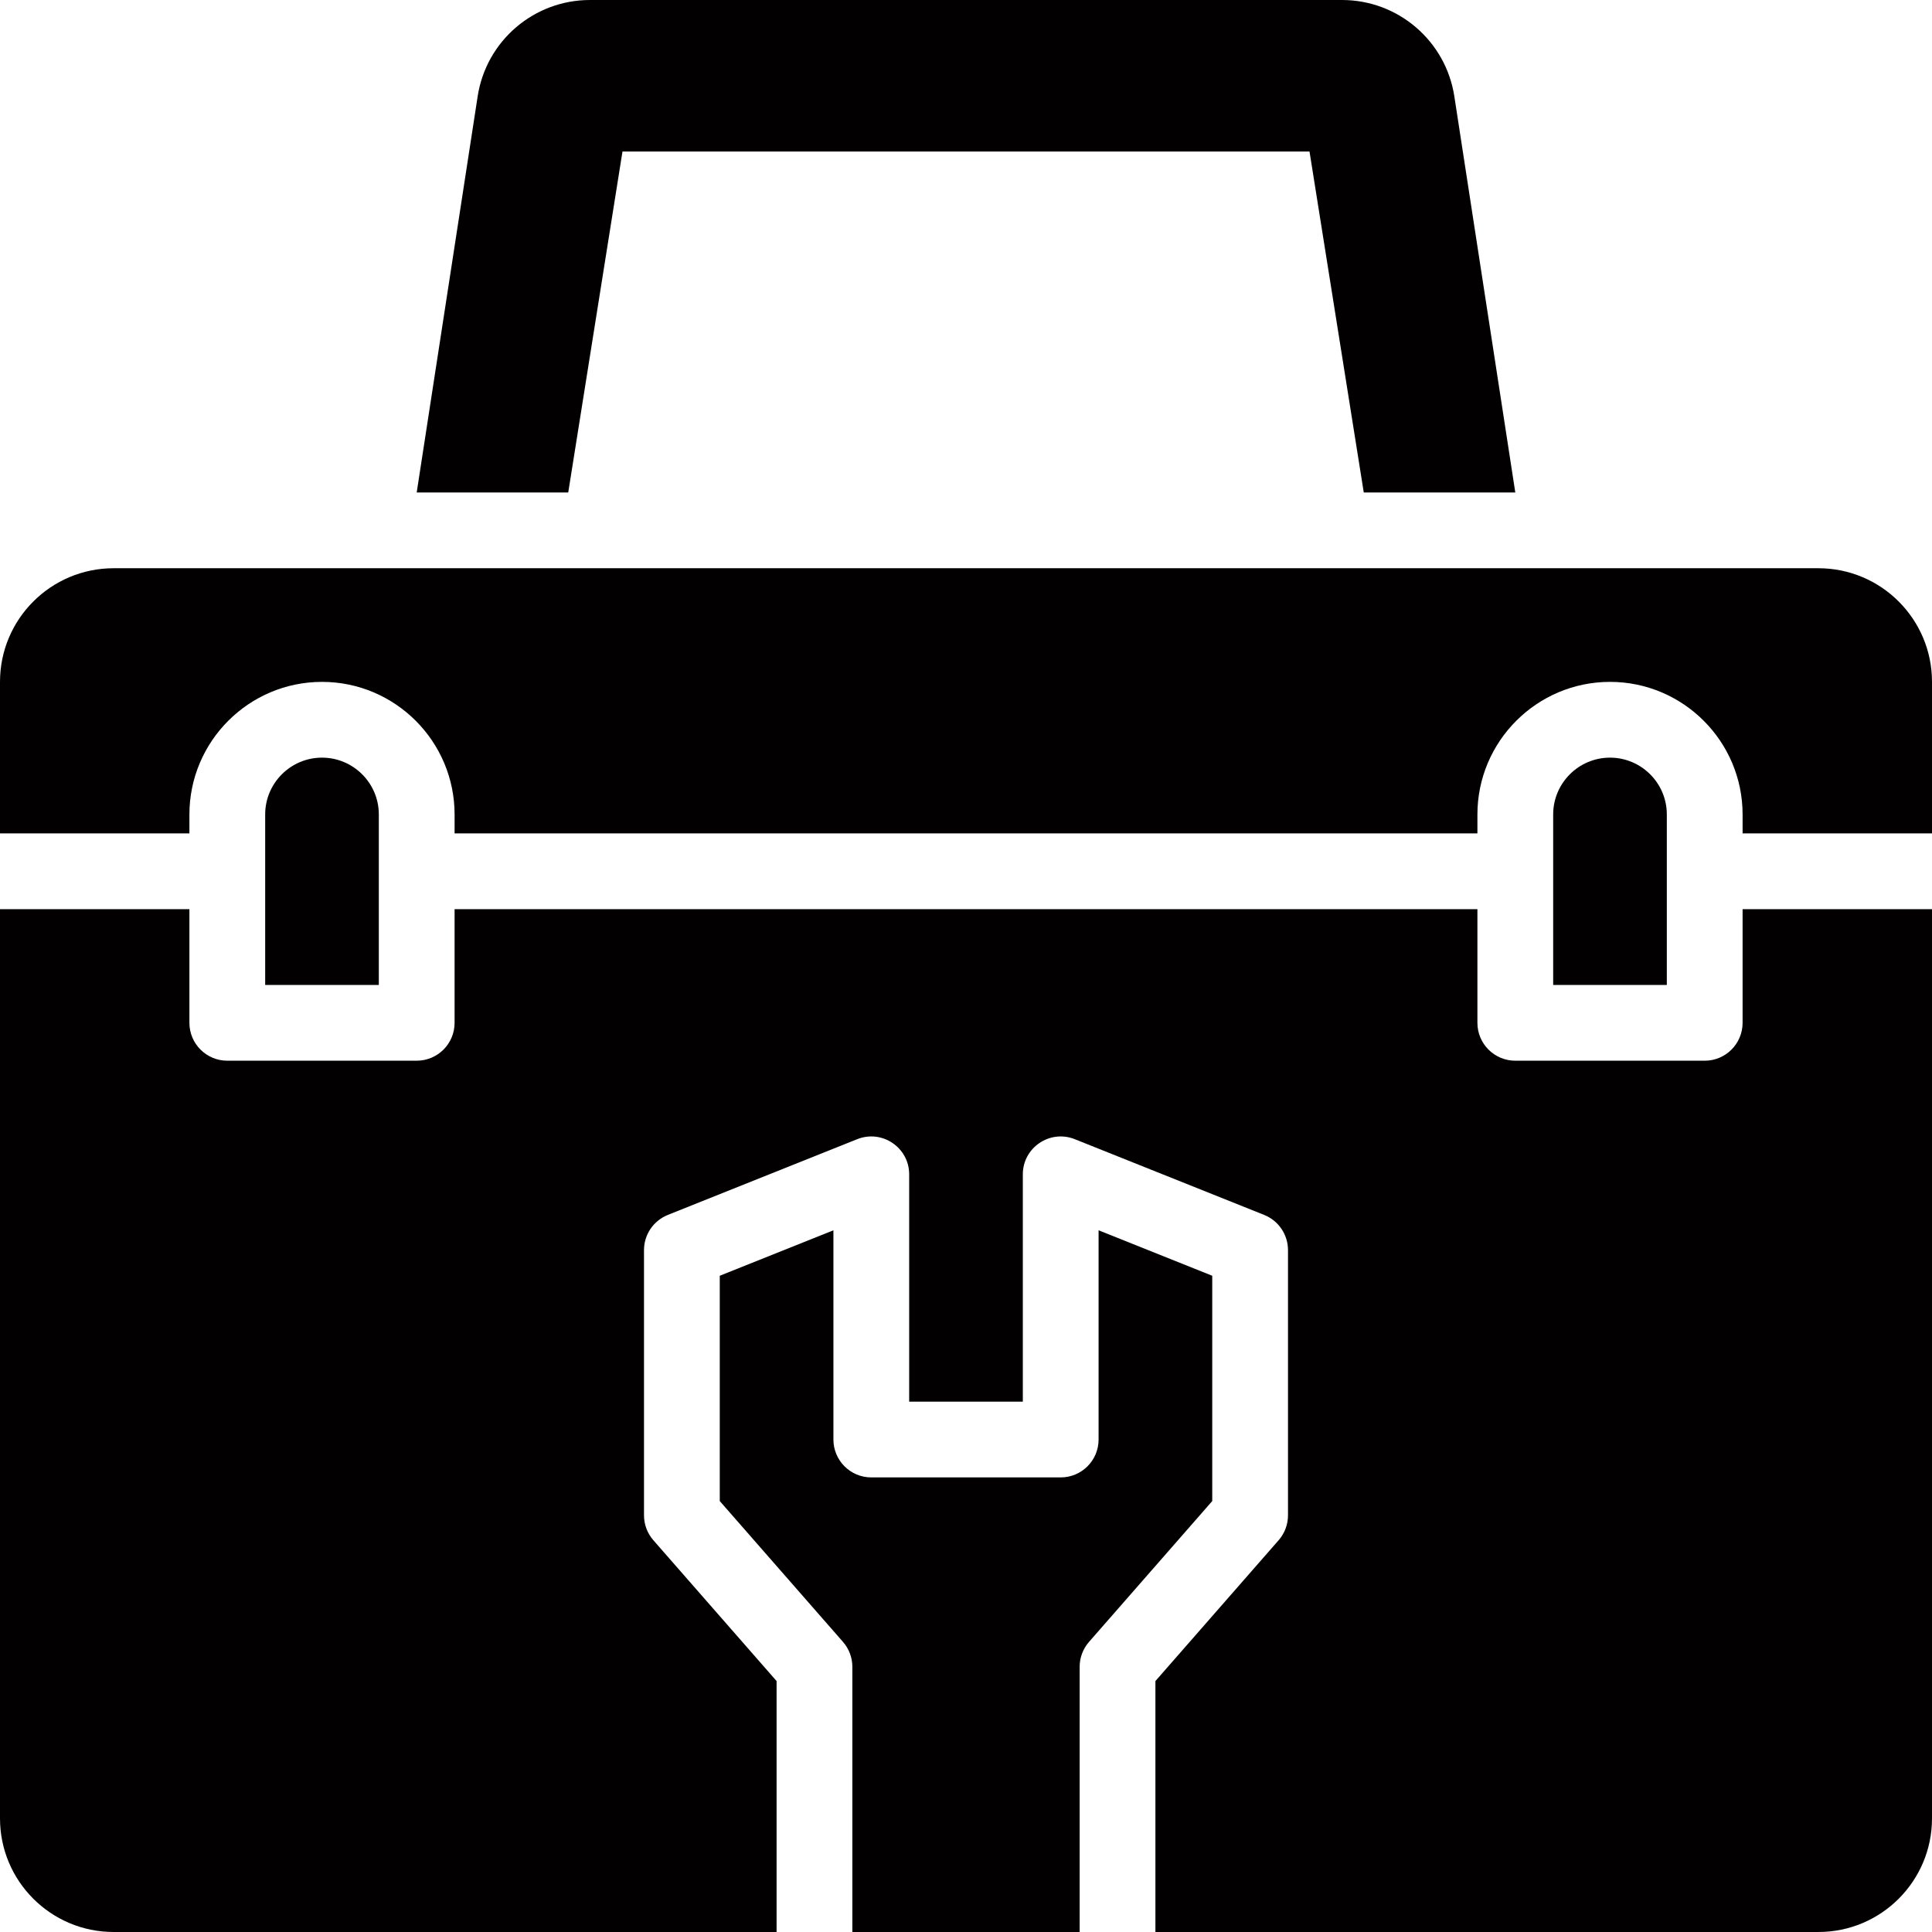 <?xml version="1.0" encoding="UTF-8"?>
<!DOCTYPE svg PUBLIC '-//W3C//DTD SVG 1.0//EN'
          'http://www.w3.org/TR/2001/REC-SVG-20010904/DTD/svg10.dtd'>
<svg height="510.0" preserveAspectRatio="xMidYMid meet" version="1.0" viewBox="1.0 1.0 510.0 510.0" width="510.0" xmlns="http://www.w3.org/2000/svg" xmlns:xlink="http://www.w3.org/1999/xlink" zoomAndPan="magnify"
><g
  ><g
    ><g
      ><g fill="#020000" id="change1_1"
        ><path d="M481,151H31c-16.57,0-30,13.43-30,30v40h50v-5c0-19.299,15.701-35,35-35 s35,15.701,35,35v5h270v-5c0-19.299,15.701-35,35-35s35,15.701,35,35v5h50v-40C511,164.43,497.57,151,481,151z"
          /><path d="M86,201c-8.271,0-15,6.729-15,15v45h30v-45C101,207.729,94.271,201,86,201z"
          /><path d="M426,201c-8.271,0-15,6.729-15,15v45h30v-45C441,207.729,434.271,201,426,201z"
          /><path d="M321,337.771l-30-12V381c0,5.522-4.478,10-10,10h-50c-5.523,0-10-4.478-10-10 v-55.229l-30,12v59.472l32.526,37.173c1.595,1.823,2.474,4.163,2.474,6.585v70h60v-70c0-2.422,0.879-4.762,2.475-6.585 L321,397.242V337.771z"
          /><path d="M461,271c0,5.522-4.478,10-10,10h-50c-5.522,0-10-4.478-10-10v-30H121v30 c0,5.522-4.477,10-10,10H61c-5.523,0-10-4.478-10-10v-30H1v240c0,16.57,13.43,30,30,30h175v-66.242l-32.526-37.173 C171.879,405.762,171,403.422,171,401v-70c0-4.089,2.489-7.767,6.286-9.285l50-20C233.848,299.095,241,303.927,241,311v60h30 v-60c0-7.064,7.145-11.908,13.714-9.285l50,20c3.797,1.519,6.286,5.196,6.286,9.285v70c0,2.422-0.879,4.762-2.475,6.585 L306,444.758V511h175c16.57,0,30-13.43,30-30V241h-50V271z"
          /><path d="M165.32,41h181.36L361,131h40L384.91,26.44C382.66,11.8,370.07,1,355.26,1 H156.74c-14.81,0-27.4,10.8-29.65,25.44L111,131h40L165.32,41z"
        /></g
      ></g
    ></g
  ></g
></svg
>
